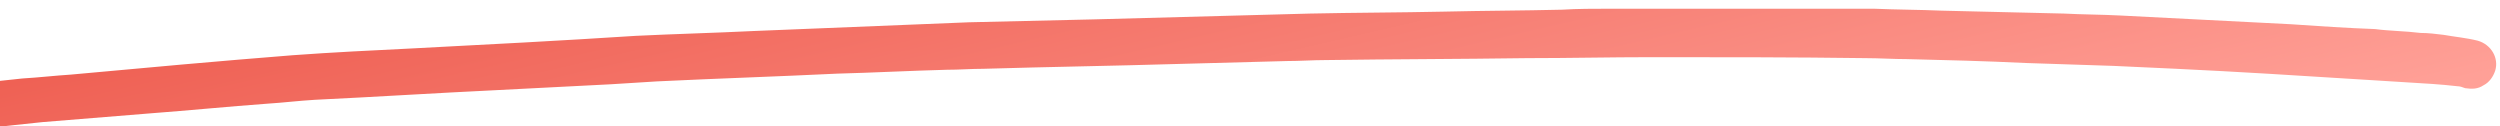 <svg xmlns="http://www.w3.org/2000/svg" width="258" height="13" fill="none"><path fill="url(#a)" d="M236.403 2.5c-5.8-.3-11.7-.6-17.6-.9-1.9-.1-3.9-.1-5.8-.2l-12.6-.3c-2.3-.1-4.7-.1-7-.2h-27.3c-1.6 0-3.3 0-4.9.1-4.1.1-8.1.1-12.2.2-4.6.1-9.2.1-13.8.2l-22.3.6-12.9.3-22.2.9c-4.1.2-8.1.3-12.2.5-7.7.5-15.4.9-23.1 1.3-4.1.2-8.2.4-12.3.7-7.6.6-15.3 1.3-22.9 2-1.6.1-3.3.3-5 .4-3.2.3-6.5.8-9.8 1.2-.2 0-.4.1-.6.1-.4 0-.7.2-1 .5-.5.5-.7 1.1-.7 1.7 0 .6.2 1.2.7 1.6.4.4 1.1.7 1.6.7 4-.4 7.9-.9 11.9-1.3l11.1-.9c4-.3 8-.7 12.1-1 1.6-.1 3.2-.3 4.9-.4 6.3-.3 12.5-.7 18.8-1l11.7-.6 4.8-.3c6.2-.3 12.4-.5 18.6-.8 3.8-.1 7.5-.3 11.3-.4 1.3 0 2.5-.1 3.8-.1 6.7-.2 13.4-.3 20.1-.5l11.2-.3c1.3 0 2.7-.1 4-.1 6.9-.1 13.8-.1 20.8-.2 4.3 0 8.6-.1 12.9-.1 7.3 0 14.7 0 22 .1 1.4 0 2.9.1 4.3.1 4.1.1 8.1.2 12.2.4 3 .1 6.1.2 9.1.3 2.2.1 4.3.2 6.5.3 6.3.3 12.7.7 19 1.1l4.8.3c1.7.1 3.5.2 5.2.4.3 0 .5.1.8.2.7.1 1.3.1 1.9-.3.6-.3 1-.9 1.2-1.5.4-1.3-.4-2.7-1.8-3.1-1.2-.3-2.4-.4-3.5-.6-.8-.1-1.6-.2-2.4-.2-1.6-.2-3.2-.2-4.7-.4-2.8-.1-5.8-.3-8.7-.5Z"/><defs><linearGradient id="a" x1="-9.797" x2="3.846" y1="7.4" y2="66.239" gradientUnits="userSpaceOnUse"><stop stop-color="#EE5D50"/><stop offset="1" stop-color="#FFA097"/></linearGradient></defs></svg>